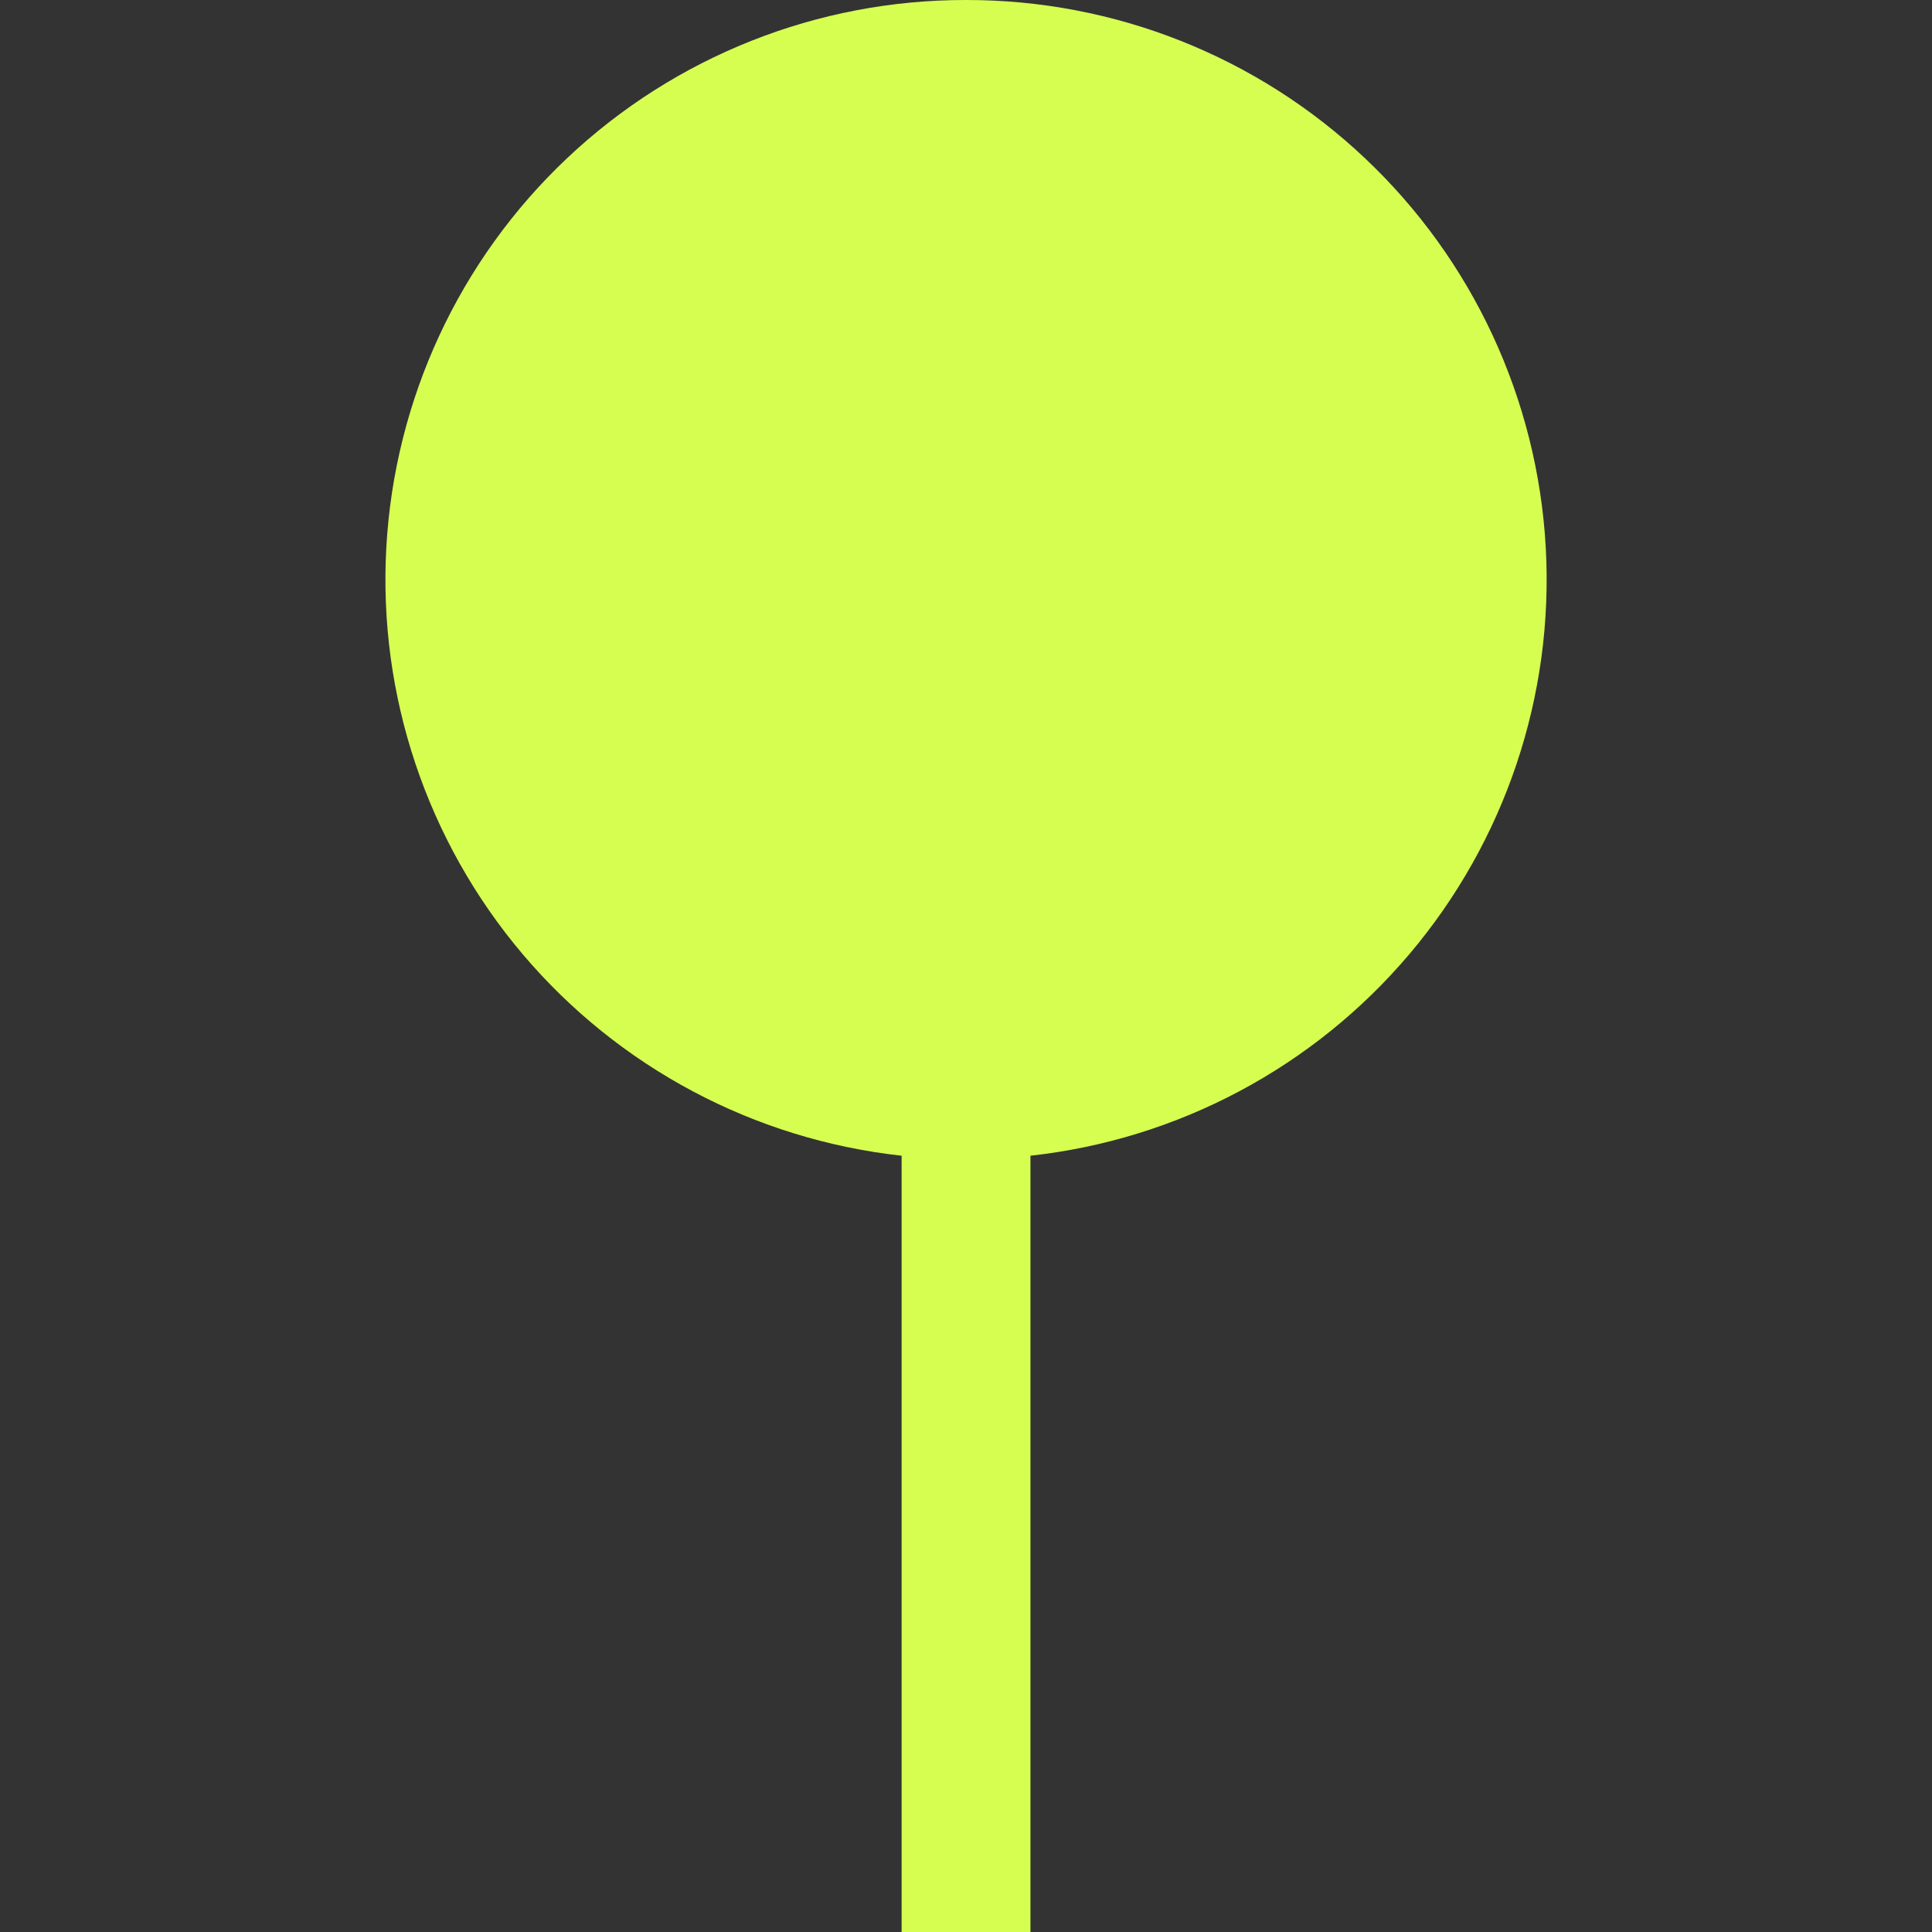 <svg width="25" height="25" viewBox="0 0 25 25" fill="none" xmlns="http://www.w3.org/2000/svg">
<rect x="0" y="0" width="25" height="25" fill="#333333" stroke="none"/>
<g clip-path="url(#clip0_285_129)">
<path d="M12.5 1.14314e-05C10.581 -0.003 8.734 0.729 7.338 2.047C5.943 3.364 5.106 5.167 4.999 7.083C4.892 8.999 5.524 10.883 6.764 12.348C8.005 13.812 9.759 14.745 11.667 14.955V25H13.334V14.955C15.241 14.745 16.996 13.812 18.236 12.348C19.477 10.883 20.109 8.999 20.002 7.083C19.895 5.167 19.058 3.364 17.662 2.047C16.267 0.729 14.419 -0.003 12.5 1.14314e-05Z" fill="#D6FE51"/>
</g>
<defs>
<clipPath id="clip0_285_129">
<rect width="25" height="25" fill="white"/>
</clipPath>
</defs>
</svg>
